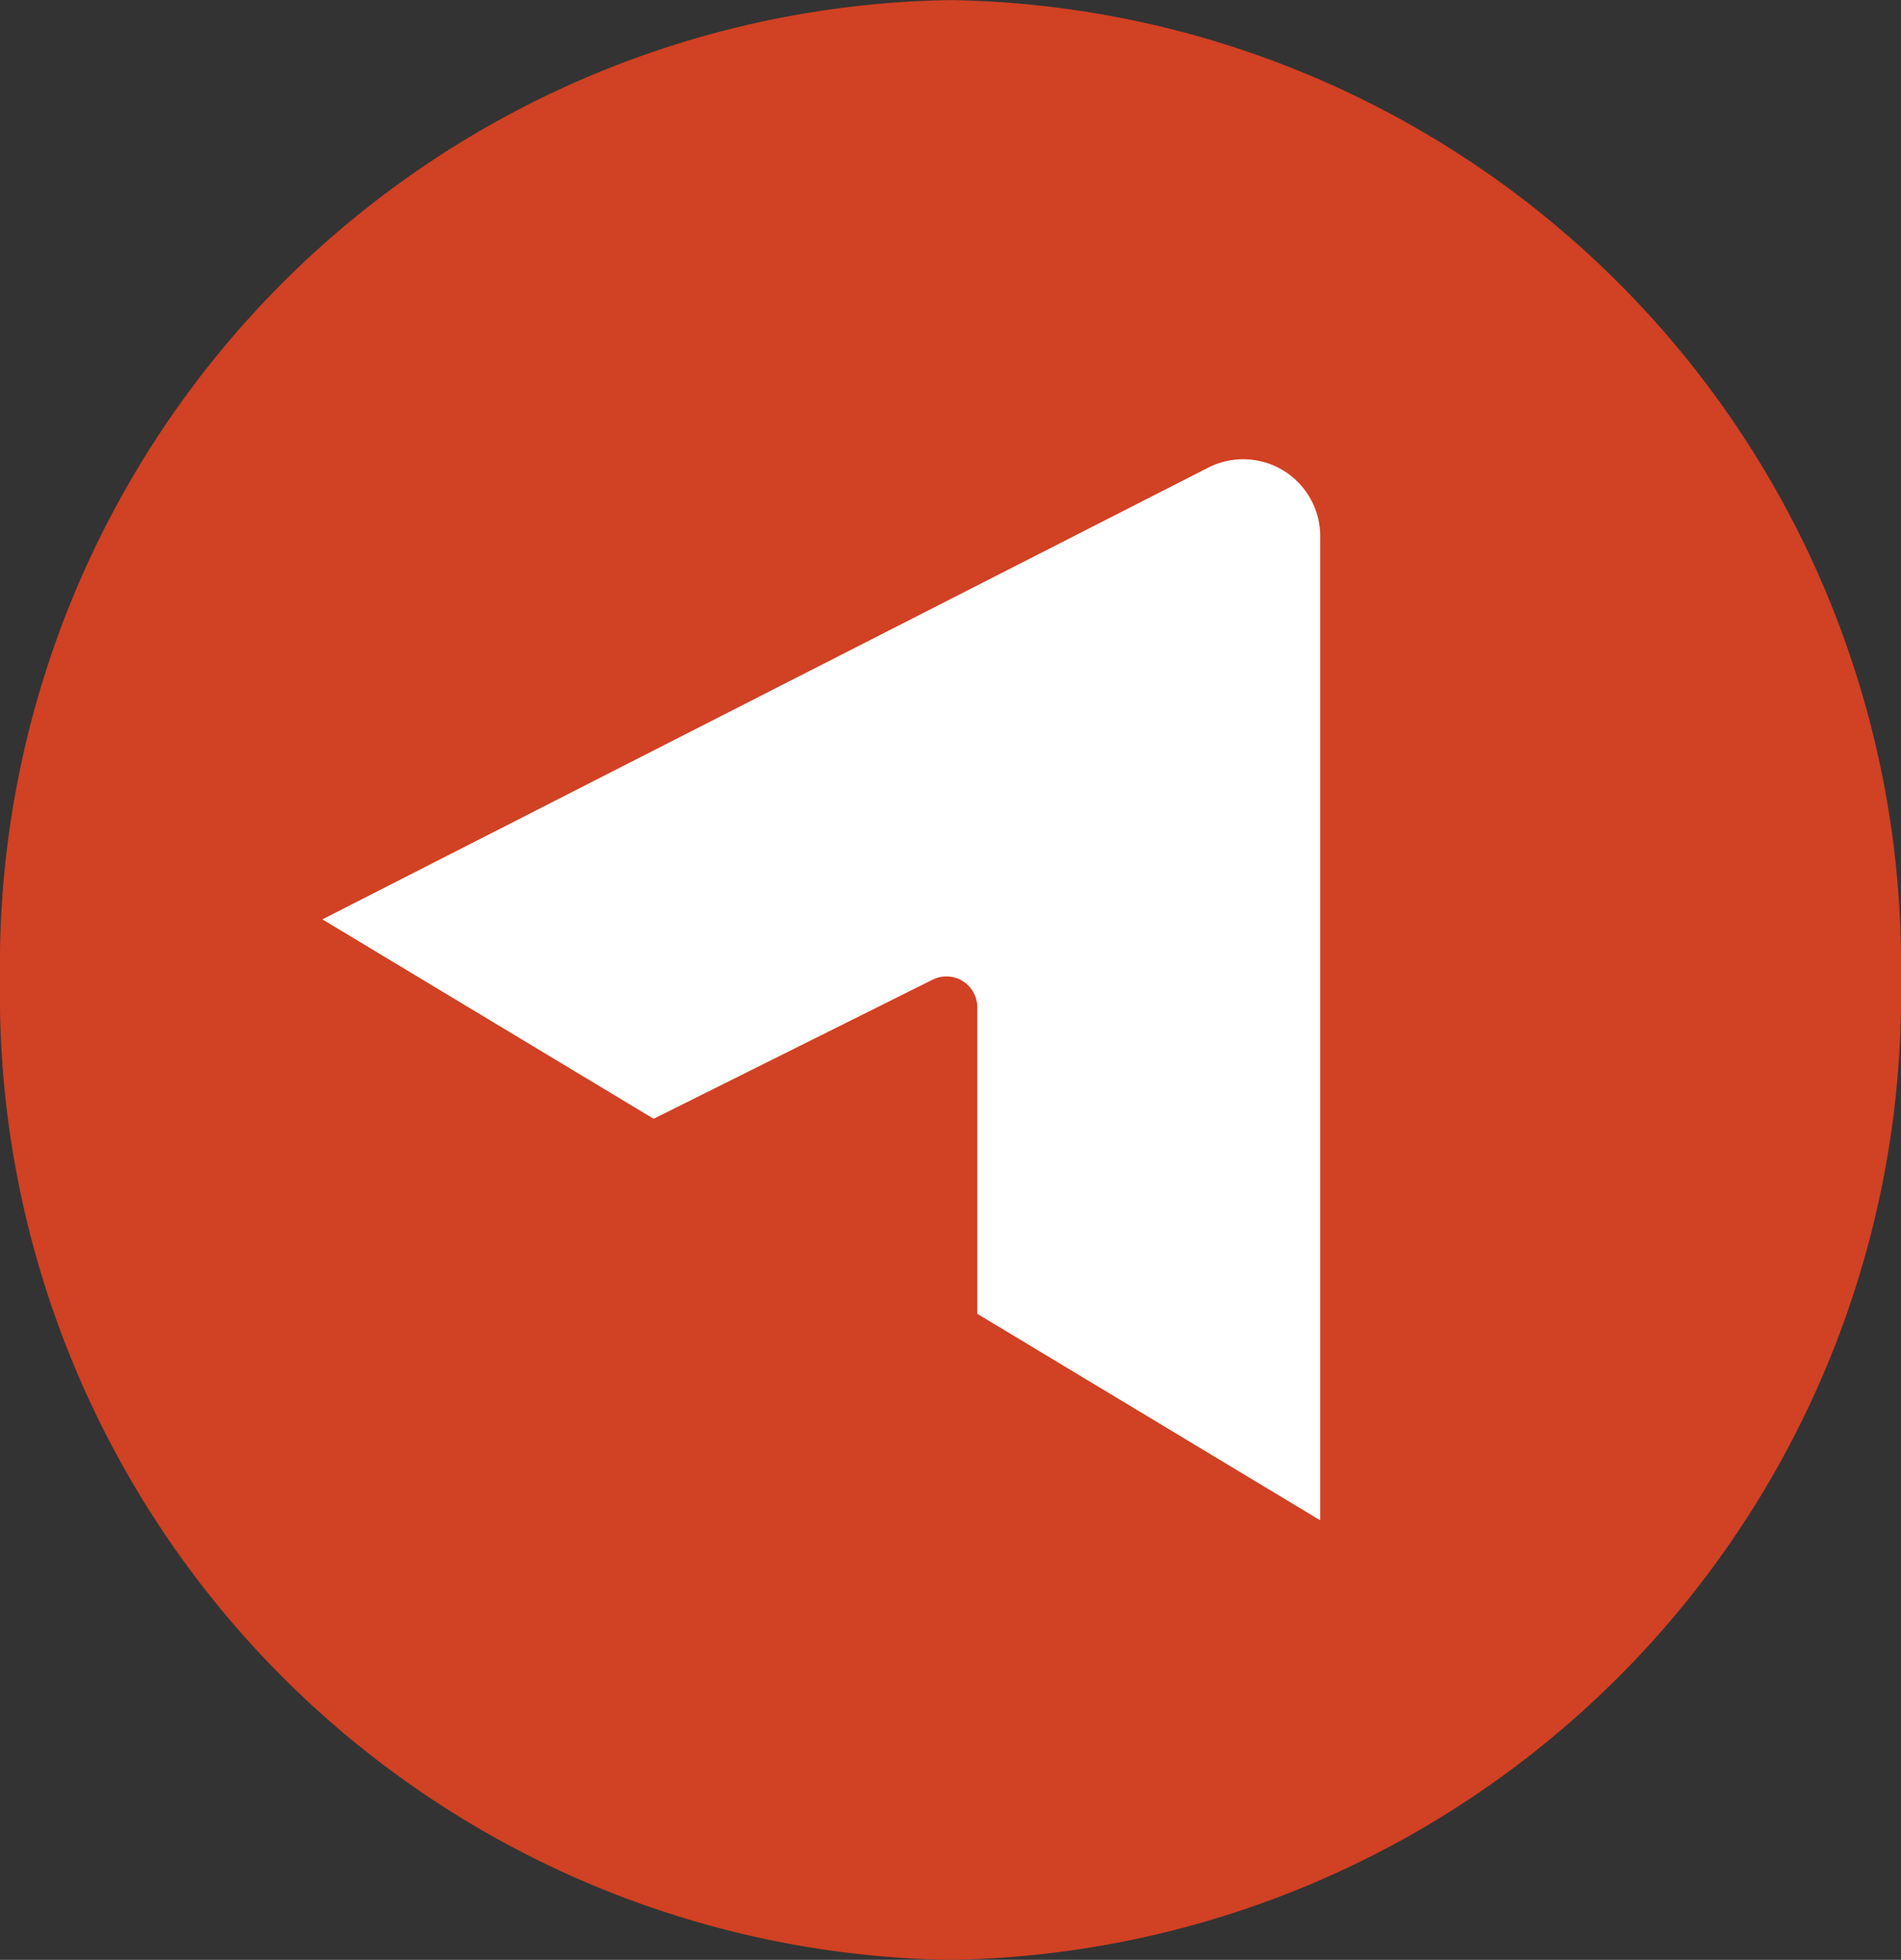 <svg xmlns="http://www.w3.org/2000/svg" width="19.89" height="20.501" viewBox="0 0 19.89 20.501">
  <rect x="0" y="0" width="19.89" height="20.501" fill="#333333" stroke="none"/>
  <g id="Rocket_Dot" transform="translate(-818.221 -939.495)">
    <path id="Path_2312" data-name="Path 2312" d="M0,0A10.1,10.1,0,0,0,9.945-10.25,10.1,10.1,0,0,0,0-20.5,10.1,10.1,0,0,0-9.945-10.25,10.1,10.1,0,0,0,0,0" transform="translate(828.166 959.996)" fill="#d14123"/>
    <path id="Path_2313" data-name="Path 2313" d="M0,0,0-10.266a.806.806,0,0,0-1.156-.753L-10.44-6.286-6.974-4.2l2.925-1.458a.323.323,0,0,1,.461.3V-2.16Z" transform="translate(832.034 955.398)" fill="#fff"/>
  </g>
</svg>
